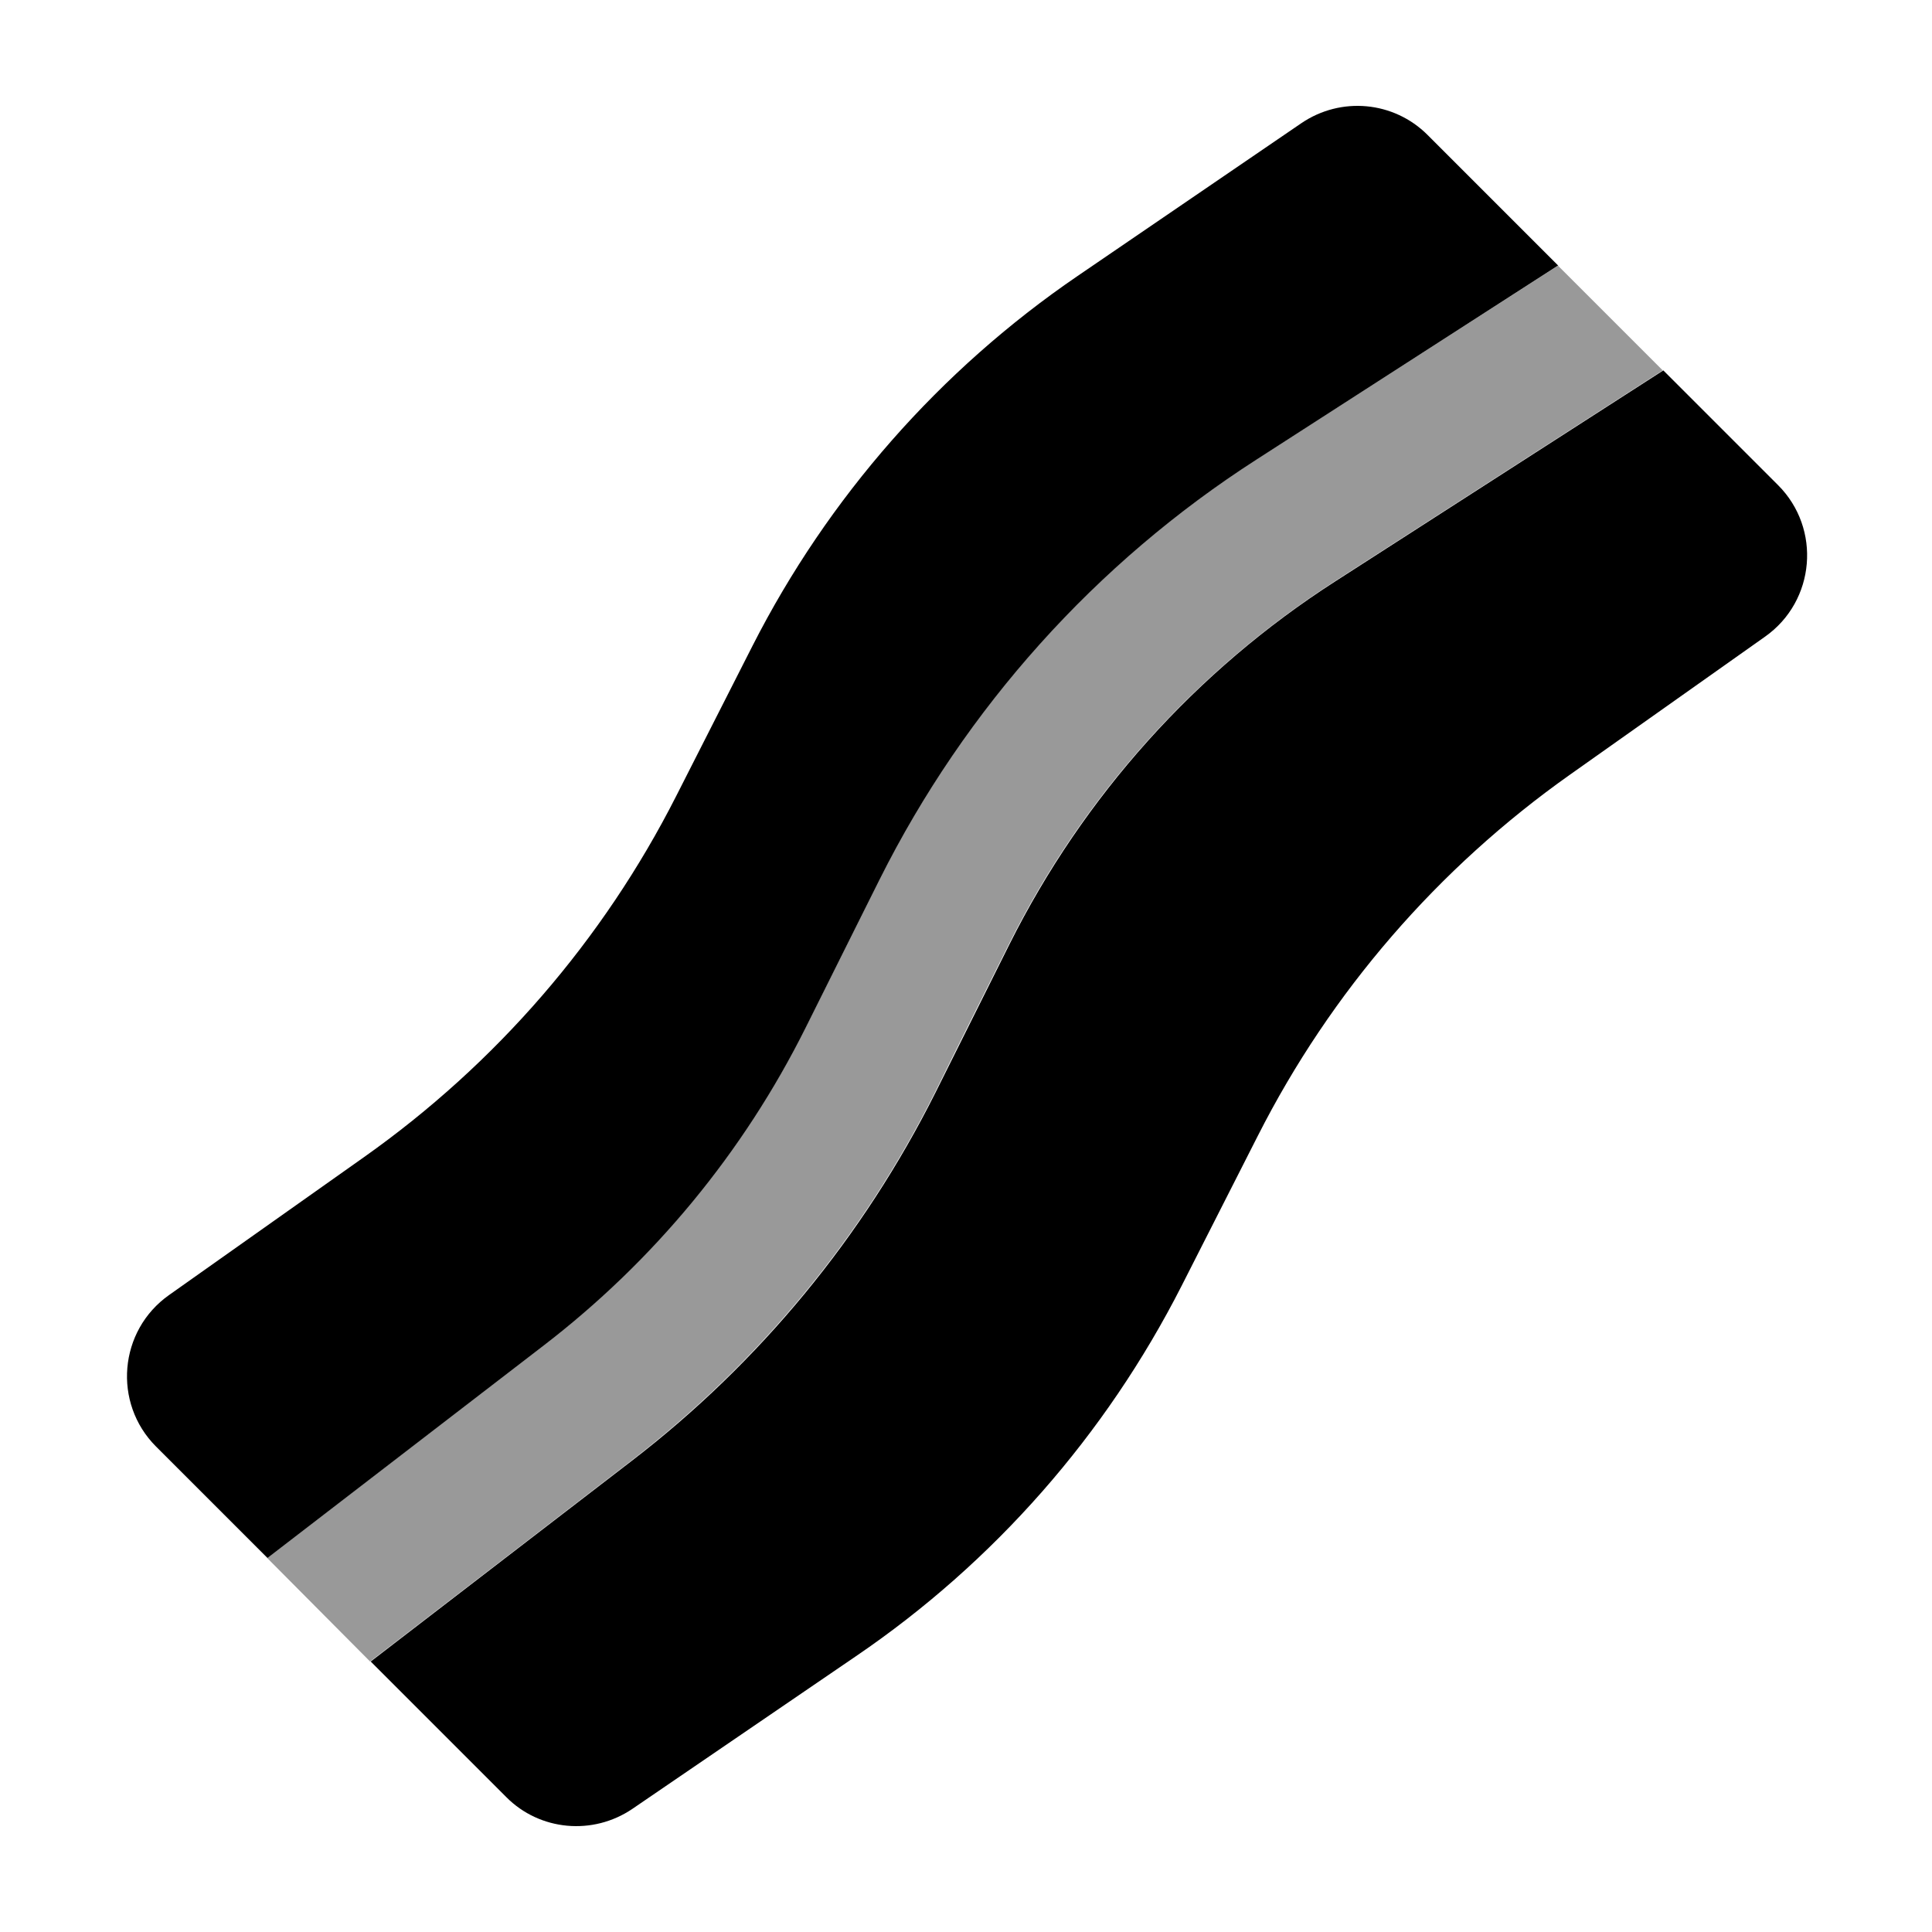 <svg xmlns="http://www.w3.org/2000/svg" viewBox="0 0 640 640"><!--! Font Awesome Pro 7.1.0 by @fontawesome - https://fontawesome.com License - https://fontawesome.com/license (Commercial License) Copyright 2025 Fonticons, Inc. --><path opacity=".4" fill="currentColor" d="M88.5 516.1L179.9 445.8C216.5 417.7 246.2 381.6 266.8 340.4C275 324 283.2 307.7 291.3 291.3C319.7 234.5 362.8 186.5 416.2 152.2C449.5 130.8 482.8 109.4 516.1 88C527.7 99.6 539.3 111.2 550.8 122.7C514.6 146 478.3 169.3 442.1 192.6C396 222.3 358.7 263.8 334.2 312.8C326 329.2 317.8 345.5 309.7 361.9C285.8 409.6 251.4 451.3 209.1 483.9C180.3 506.1 151.5 528.2 122.6 550.4L88.5 516.1z"/><path fill="currentColor" d="M589 160.7C603.4 175.1 601.4 199.1 584.7 210.9L520.1 256.6C476.4 287.5 440.9 328.5 416.7 376.2L391.4 426C366.3 475.3 329.3 517.5 283.6 548.6L209.5 599.2C196.4 608.1 178.8 606.5 167.7 595.3L122.8 550.4L209.3 483.9C251.6 451.4 286 409.6 309.9 361.9L334.4 312.8C358.9 263.8 396.2 222.2 442.3 192.6L551 122.7L589 160.7zM516.2 87.9L416.3 152.2C362.9 186.5 319.8 234.6 291.4 291.3L266.9 340.4C246.3 381.7 216.6 417.7 180 445.8L88.6 516.1L51.7 479.2C37.3 464.8 39.3 440.8 56 429L120.6 383.3C164.3 352.4 199.8 311.4 224 263.7L249.3 213.9C274.3 164.8 311.3 122.6 357 91.4L431.1 40.8C444.2 31.9 461.7 33.5 472.9 44.7L516.2 88z"/></svg>